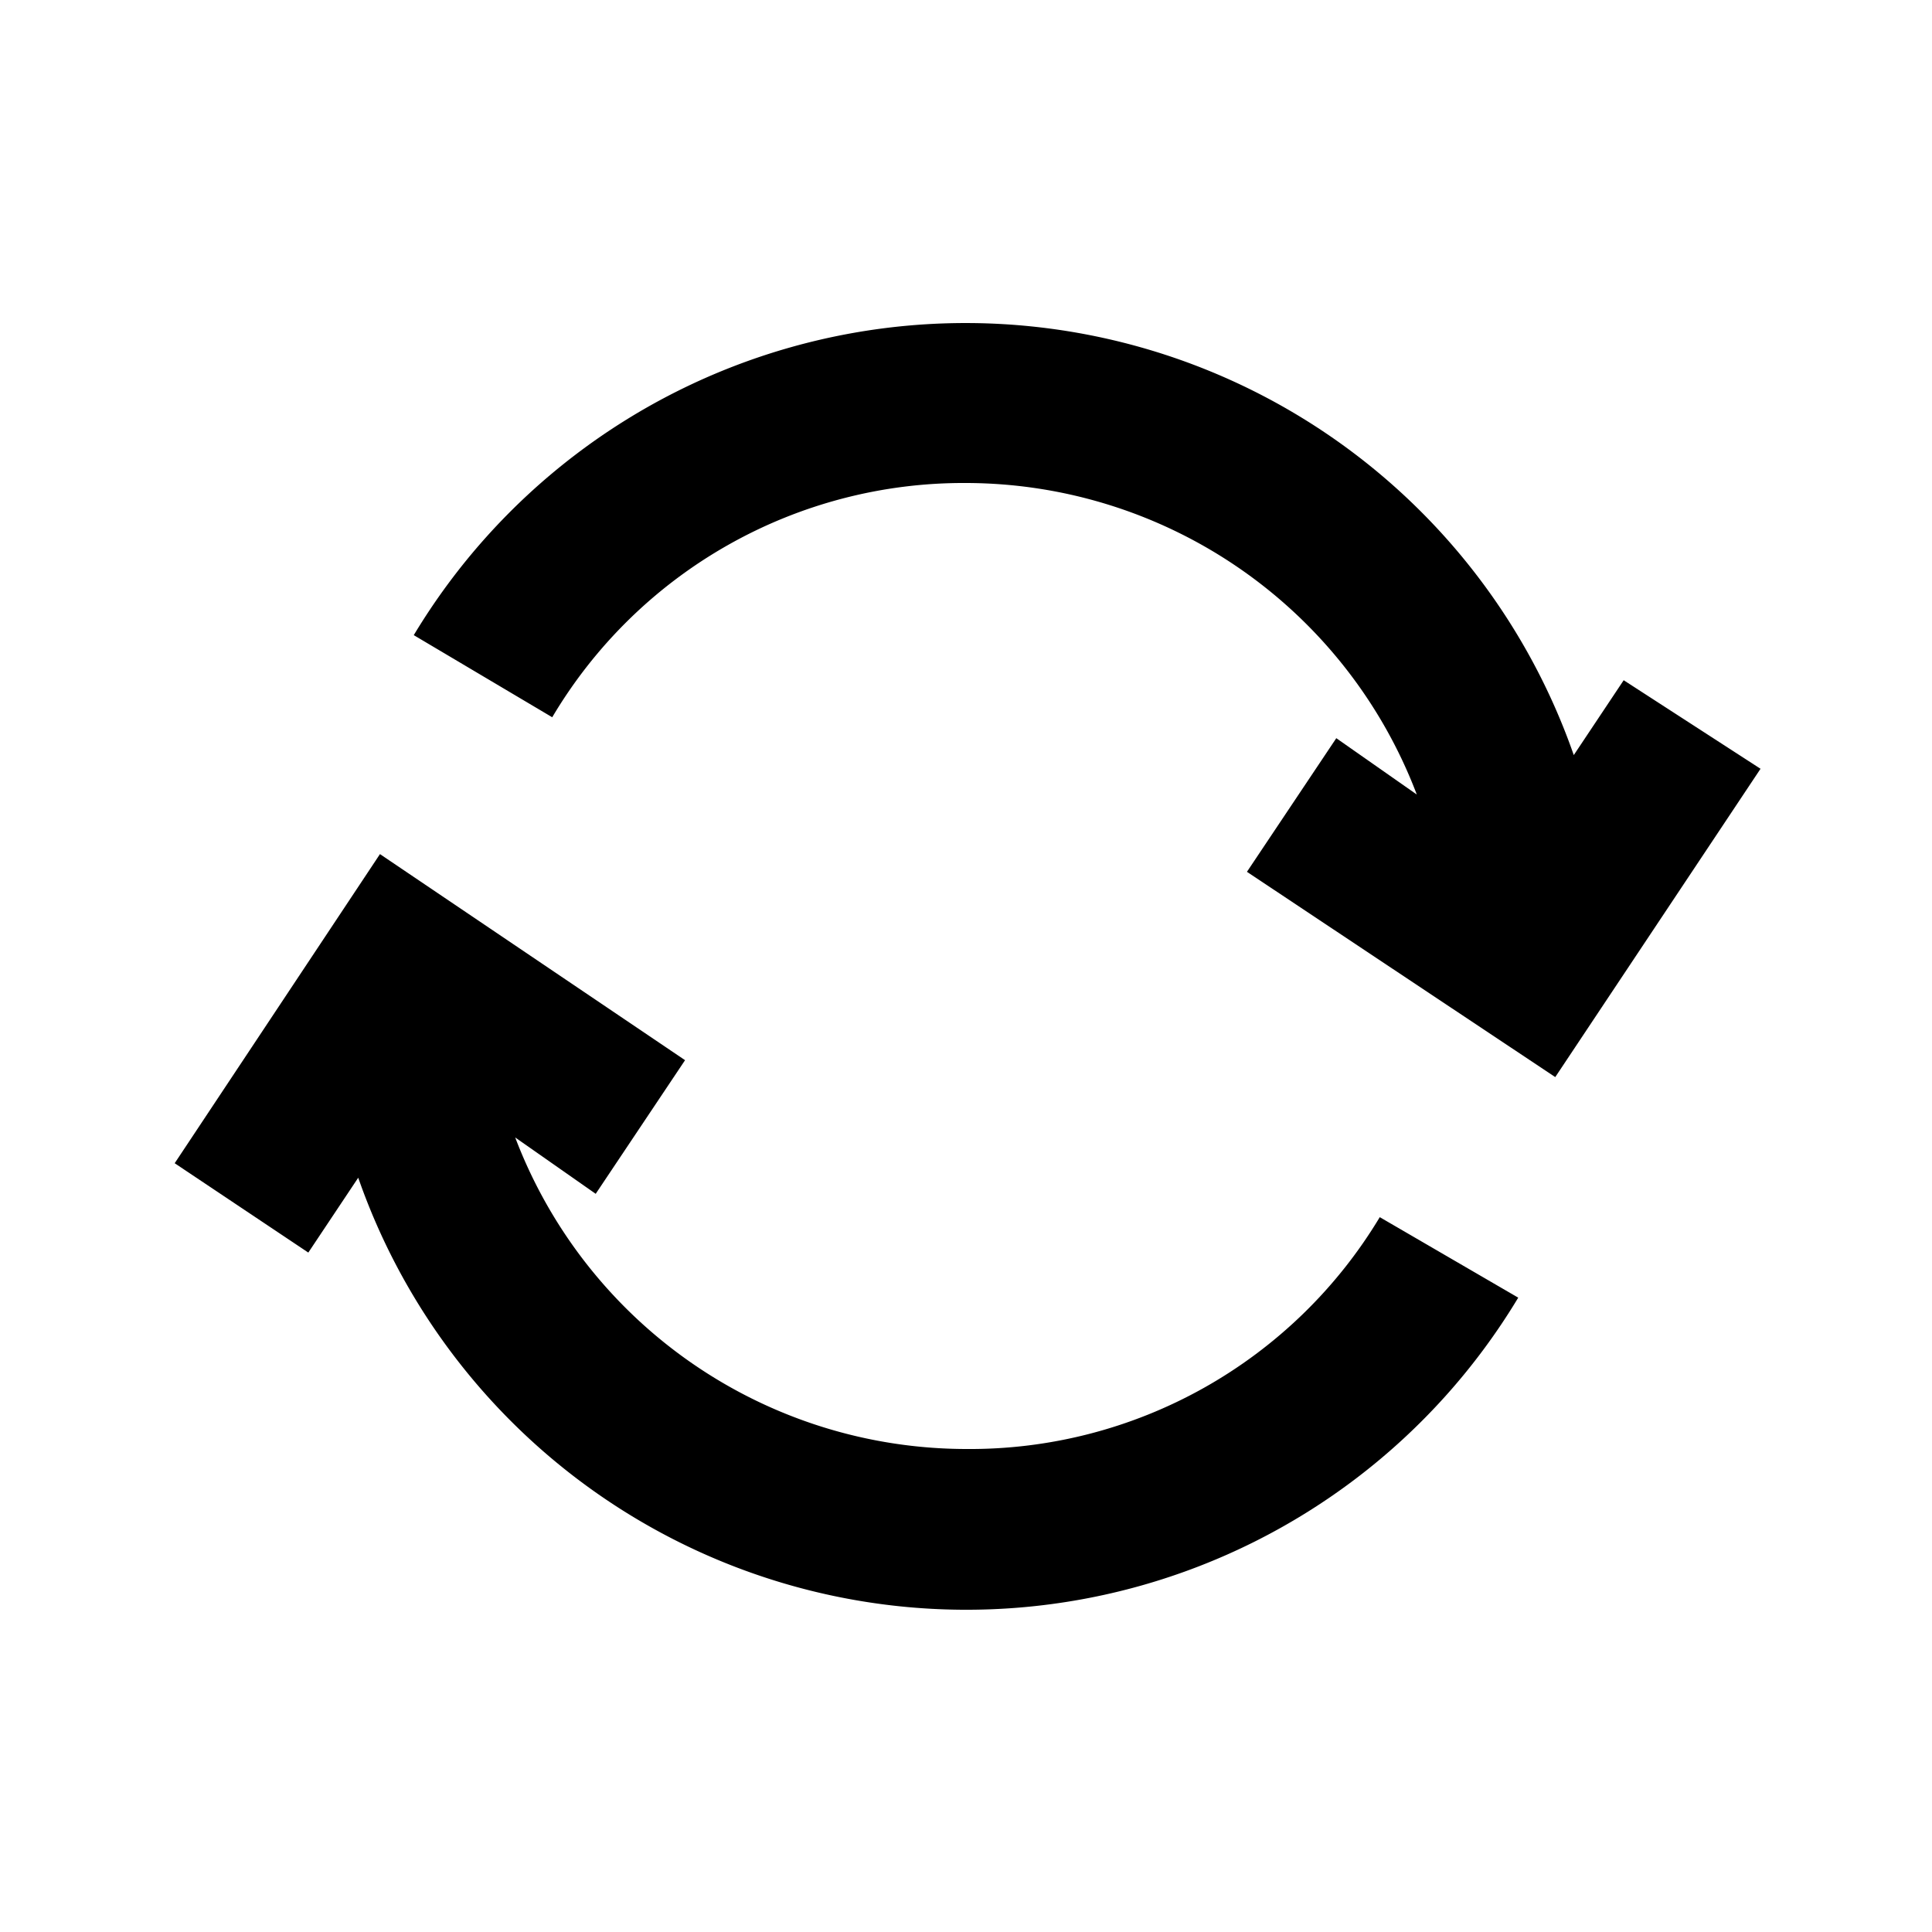 <svg xmlns="http://www.w3.org/2000/svg" data-name="Layer 1" viewBox="0 0 24 24"><path d="M6.86 8.91A5.94 5.94 0 0 1 12 6a6 6 0 0 1 5.6 3.87l-1-.7-1.11 1.66 3.83 2.55 2.55-3.83L20.17 8.45l-.62.93A8 8 0 0 0 5.14 7.89zM2.17 14.45l1.66 1.11.62-.93a8 8 0 0 0 14.41 1.49l-1.72-1A5.94 5.94 0 0 1 12 18a6 6 0 0 1-5.6-3.87l1 .7 1.11-1.66L4.72 10.61z"/></svg>